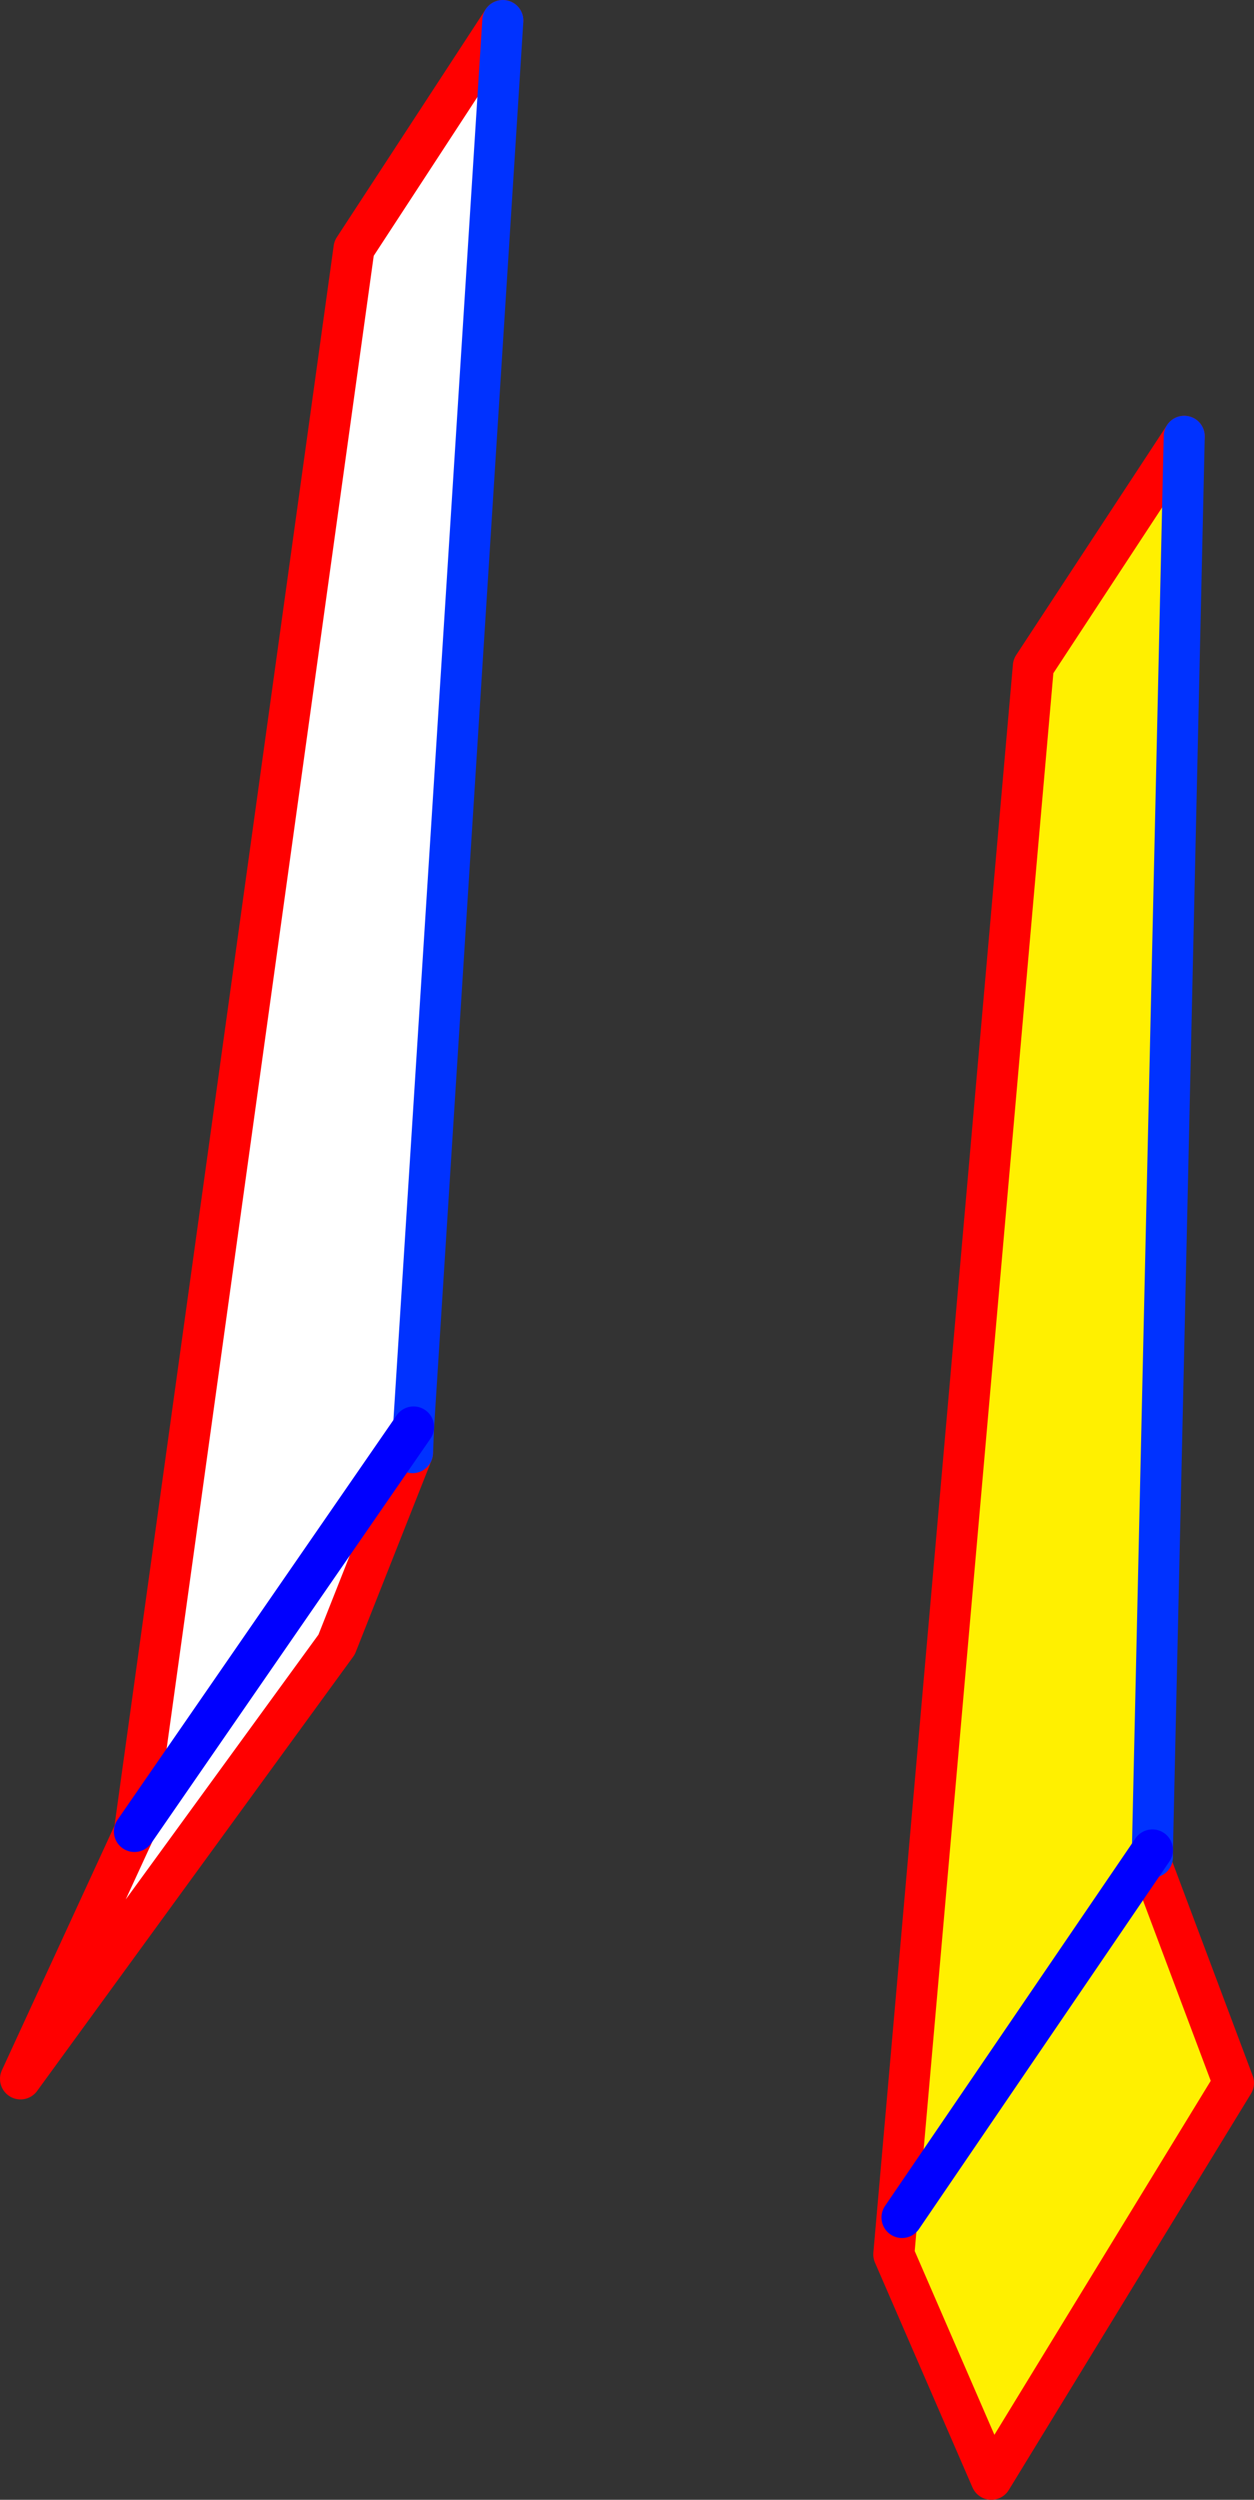 <?xml version="1.0" encoding="UTF-8" standalone="no"?>
<svg xmlns:xlink="http://www.w3.org/1999/xlink" height="121.75px" width="61.1px" xmlns="http://www.w3.org/2000/svg">
  <rect width="100%" height="100%" fill="#333333" stroke="none"/>
  <g transform="matrix(1.0, 0.0, 0.0, 1.0, -310.0, -205.35)">
    <path d="M316.55 294.55 L327.25 217.45 334.5 206.35 330.15 274.85 316.55 294.55 330.15 274.85 330.1 276.1 326.4 285.45 311.0 306.6 316.55 294.55" fill="#ffffff" fill-rule="evenodd" stroke="none"/>
    <path d="M367.7 226.6 L366.15 295.45 366.15 295.8 366.1 296.15 370.1 306.8 358.3 326.1 353.55 315.15 360.35 237.8 367.7 226.6 M353.95 313.35 L366.15 295.45 353.95 313.35" fill="#fff000" fill-rule="evenodd" stroke="none"/>
    <path d="M334.5 206.35 L327.25 217.45 316.55 294.55 311.0 306.6 326.4 285.45 330.1 276.1 M366.1 296.15 L370.1 306.8 358.3 326.1 353.55 315.15 360.35 237.8 367.7 226.6" fill="none" stroke="#ff0000" stroke-linecap="round" stroke-linejoin="round" stroke-width="2.0"/>
    <path d="M330.15 274.85 L334.5 206.35 M330.1 276.1 L330.15 274.85 M367.7 226.6 L366.15 295.45 366.15 295.8" fill="none" stroke="#0032ff" stroke-linecap="round" stroke-linejoin="round" stroke-width="2.0"/>
    <path d="M316.55 294.55 L330.15 274.85 M366.15 295.45 L353.95 313.35" fill="none" stroke="#0000ff" stroke-linecap="round" stroke-linejoin="round" stroke-width="2.0"/>
  </g>
</svg>
